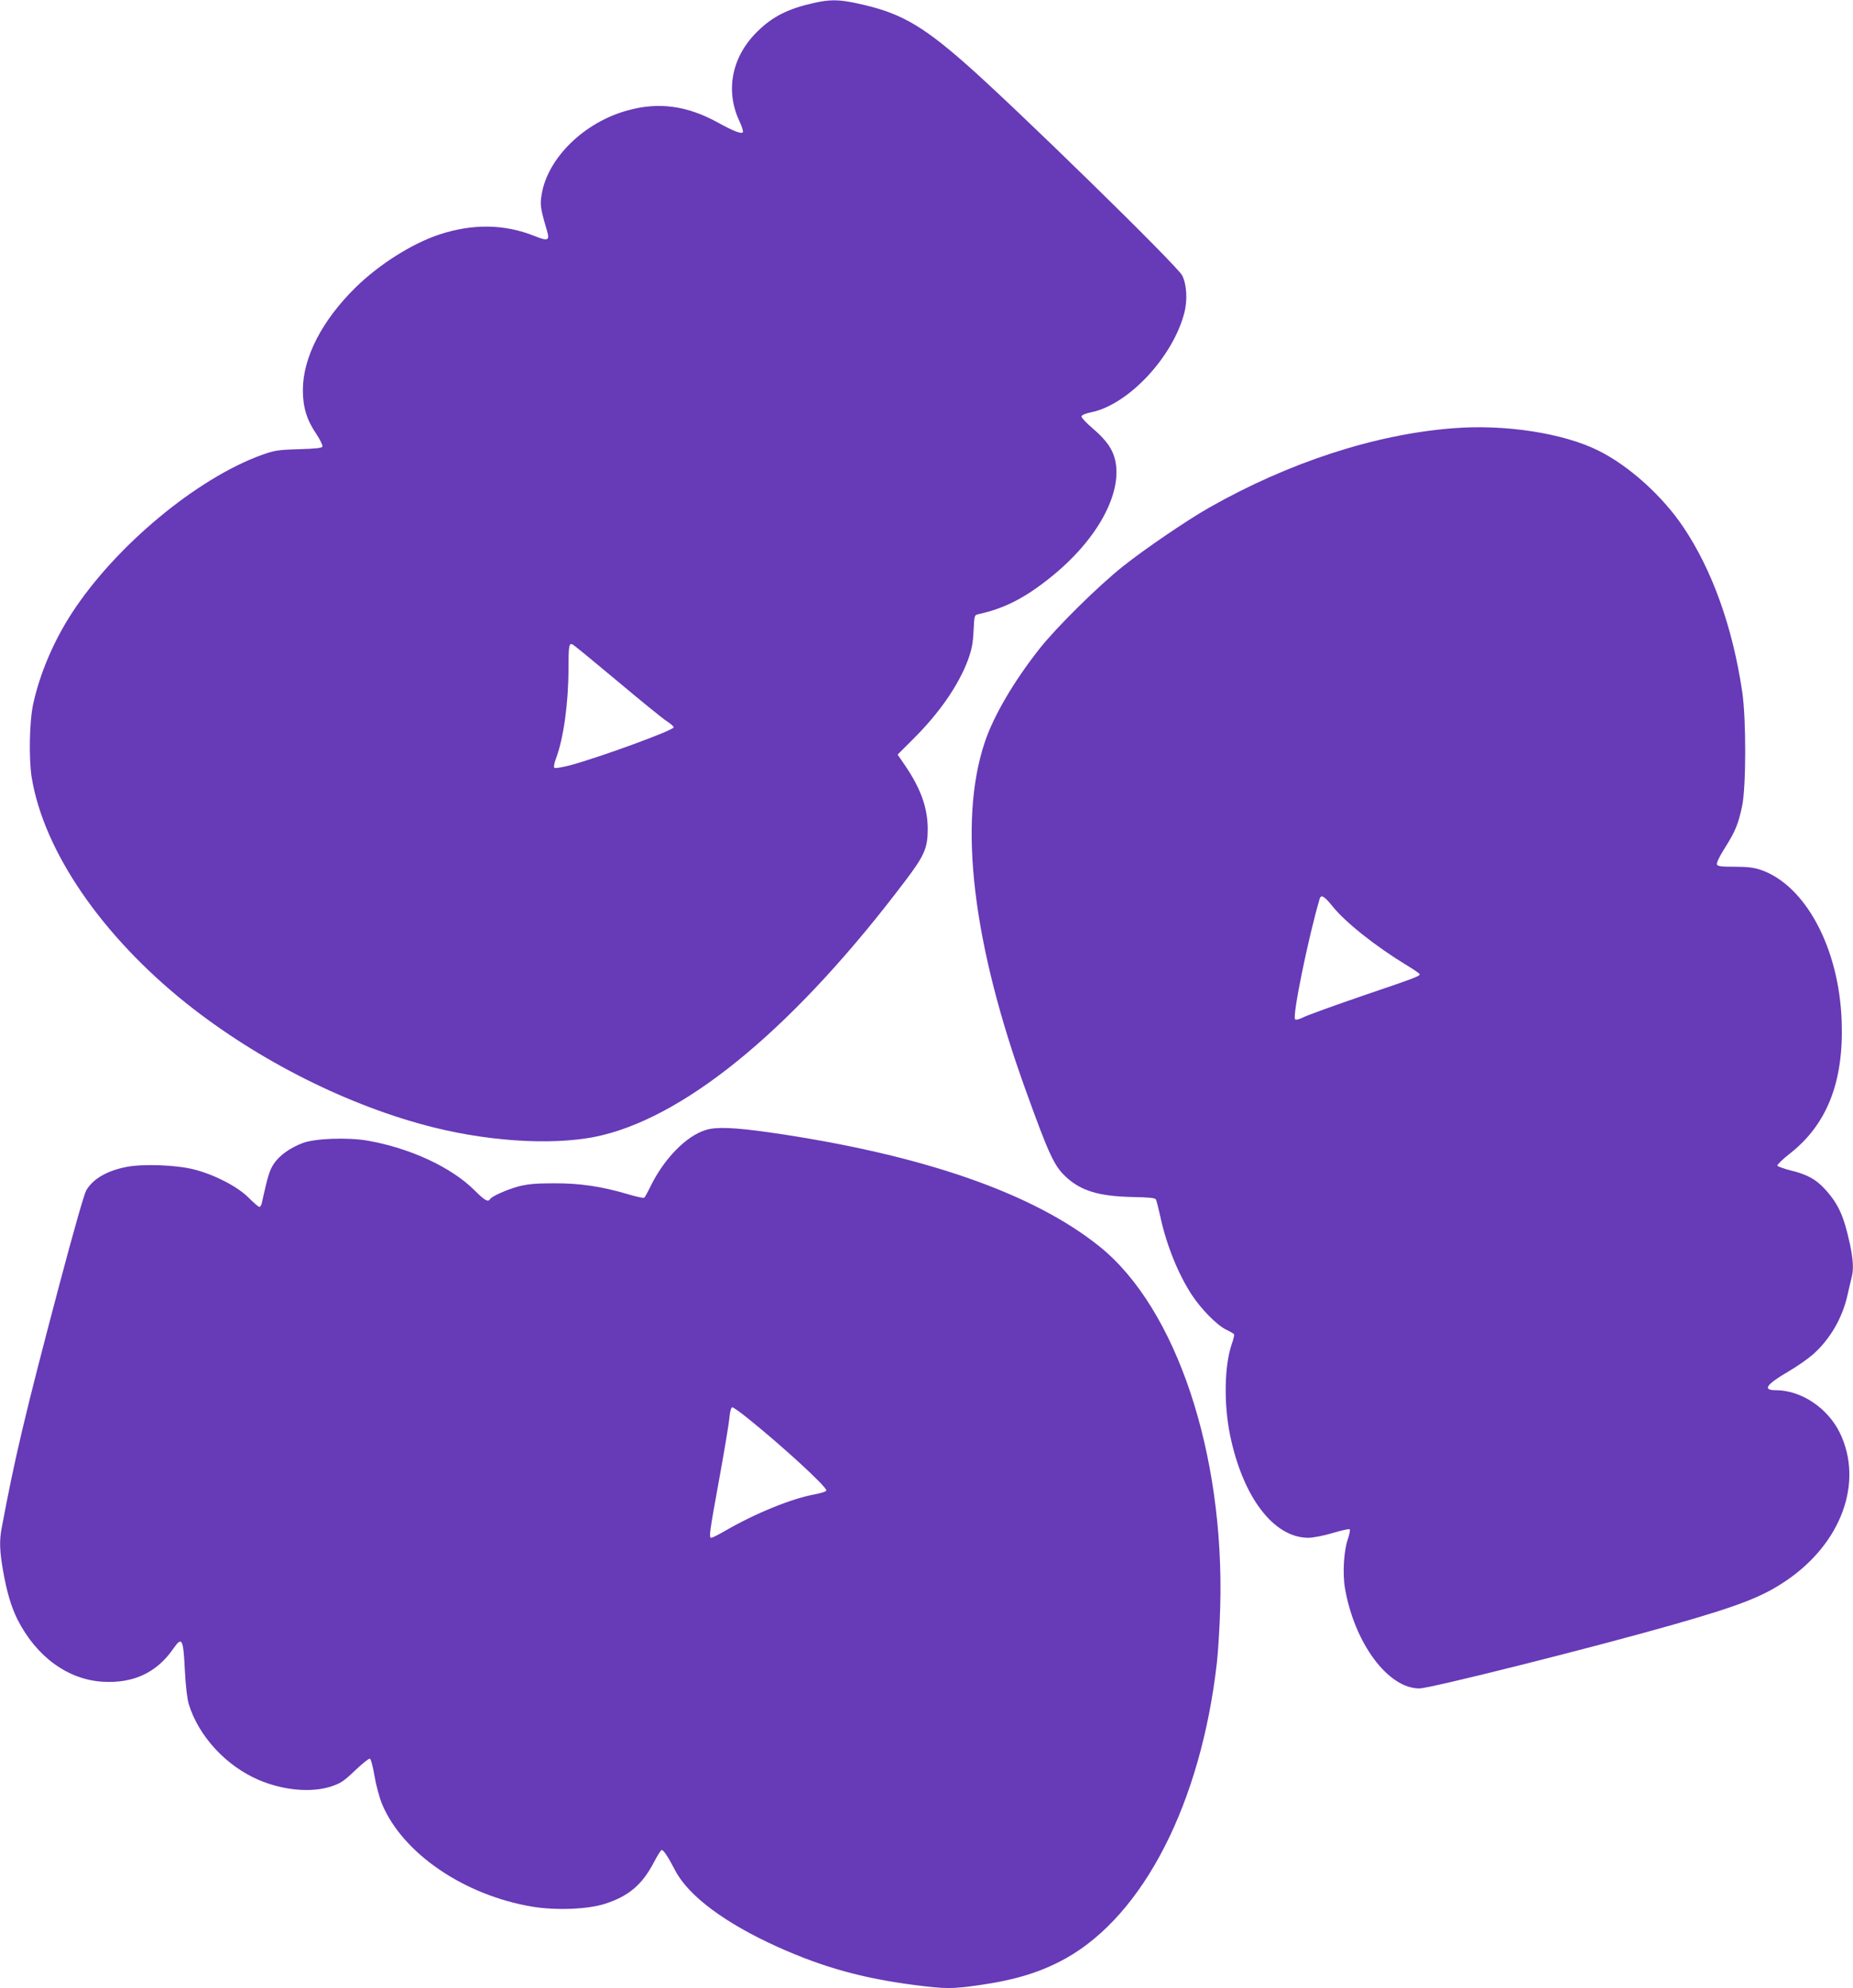 <?xml version="1.0" standalone="no"?>
<!DOCTYPE svg PUBLIC "-//W3C//DTD SVG 20010904//EN"
 "http://www.w3.org/TR/2001/REC-SVG-20010904/DTD/svg10.dtd">
<svg version="1.0" xmlns="http://www.w3.org/2000/svg"
 width="1193pt" height="1280pt" viewBox="0 0 1193 1280"
 preserveAspectRatio="xMidYMid meet">
<g transform="translate(0,1280) scale(0.1,-0.1)"
fill="#673ab7" stroke="none">
<path d="M5240 12781 c-169 -38 -267 -88 -366 -186 -163 -161 -206 -379 -113
-576 16 -34 26 -66 21 -71 -11 -11 -61 8 -162 64 -197 108 -380 133 -580 77
-278 -76 -512 -304 -552 -537 -12 -71 -10 -88 34 -239 18 -62 6 -67 -82 -32
-192 77 -397 80 -612 9 -175 -58 -387 -192 -538 -340 -217 -213 -340 -452
-340 -661 0 -111 25 -192 86 -282 25 -38 43 -75 40 -82 -3 -9 -43 -14 -153
-17 -136 -4 -156 -8 -238 -37 -418 -151 -941 -586 -1221 -1016 -118 -181 -207
-390 -250 -586 -25 -113 -29 -352 -10 -474 78 -474 449 -1017 994 -1453 465
-371 1051 -665 1597 -801 391 -97 813 -116 1084 -49 567 139 1253 715 1949
1637 125 165 145 212 145 336 -1 136 -45 259 -148 410 l-46 67 97 97 c170 168
294 347 356 512 24 67 32 105 36 187 5 101 5 102 31 108 170 37 303 106 471
242 292 236 455 531 411 744 -16 75 -57 134 -146 210 -41 35 -73 69 -72 77 1
9 25 19 63 27 240 49 528 358 600 644 20 80 14 181 -15 237 -31 62 -1087 1094
-1399 1367 -285 250 -426 328 -697 385 -116 25 -172 25 -275 2z m-1265 -4366
c149 -125 291 -241 318 -258 26 -17 46 -35 44 -40 -7 -21 -470 -190 -663 -243
-55 -14 -100 -22 -105 -17 -5 5 -1 30 10 58 49 129 81 359 81 580 0 149 4 169
28 155 10 -5 139 -111 287 -235z"/>
<path d="M9355 10043 c-502 -39 -1055 -219 -1570 -511 -141 -80 -416 -267
-555 -378 -163 -130 -427 -391 -537 -530 -165 -209 -296 -432 -353 -603 -172
-513 -79 -1294 266 -2246 147 -408 181 -481 256 -551 96 -90 212 -125 423
-130 112 -2 152 -6 157 -16 4 -7 17 -58 29 -113 39 -181 116 -371 204 -504 61
-92 160 -192 219 -221 25 -12 48 -25 51 -30 3 -4 -4 -33 -15 -64 -47 -138 -52
-381 -11 -583 82 -401 281 -663 504 -663 31 0 97 13 155 30 56 17 106 28 111
25 5 -3 0 -31 -11 -63 -26 -73 -35 -220 -19 -316 61 -354 277 -646 479 -646
69 0 1110 261 1632 410 424 121 577 180 727 282 358 241 502 634 349 952 -78
161 -249 276 -413 276 -88 0 -63 36 82 121 55 32 126 82 158 110 109 97 188
233 221 379 9 41 21 91 26 111 15 55 12 116 -10 220 -39 182 -75 260 -162 355
-57 62 -114 93 -216 118 -47 12 -87 26 -89 32 -2 6 36 43 85 81 236 187 343
461 329 848 -16 471 -233 876 -521 975 -45 15 -85 20 -168 20 -88 0 -110 3
-114 15 -4 9 17 53 51 106 66 105 86 151 111 269 26 120 27 559 1 735 -62 418
-193 784 -379 1061 -134 200 -348 393 -543 491 -226 114 -605 173 -940 146z
m-778 -3075 c82 -104 280 -261 481 -383 45 -27 82 -53 82 -57 0 -13 -30 -24
-365 -138 -181 -62 -352 -124 -379 -137 -30 -15 -52 -21 -58 -15 -19 19 85
526 158 775 9 30 29 19 81 -45z"/>
<path d="M4543 5525 c-126 -39 -268 -185 -355 -363 -18 -37 -36 -70 -41 -73
-4 -3 -52 7 -105 23 -168 50 -310 71 -477 70 -117 0 -167 -5 -227 -20 -76 -21
-171 -63 -183 -82 -13 -21 -35 -8 -101 58 -149 148 -414 271 -689 319 -129 22
-339 14 -417 -16 -83 -32 -148 -79 -185 -133 -28 -43 -39 -79 -78 -255 -3 -13
-10 -23 -15 -23 -6 0 -37 27 -70 60 -71 71 -217 147 -350 181 -117 30 -335 38
-443 15 -122 -25 -210 -77 -252 -150 -14 -25 -82 -264 -174 -611 -223 -843
-286 -1112 -371 -1566 -15 -81 -12 -147 10 -273 24 -136 52 -230 92 -311 122
-241 326 -390 553 -402 195 -11 345 60 450 212 57 82 65 67 75 -136 5 -102 15
-185 25 -219 63 -207 241 -400 453 -490 158 -67 339 -83 467 -40 59 20 80 34
151 102 46 44 89 78 95 76 7 -2 20 -51 30 -111 10 -60 32 -140 49 -182 133
-317 529 -587 968 -660 152 -25 358 -17 468 19 152 49 239 123 314 267 23 44
45 79 50 79 12 0 41 -43 86 -130 85 -165 323 -342 663 -495 292 -131 545 -201
877 -244 200 -26 244 -26 419 -1 237 34 399 85 558 173 502 282 870 1003 972
1907 8 74 18 234 21 355 28 989 -283 1920 -773 2317 -430 348 -1150 597 -2130
738 -228 32 -343 37 -410 15z m273 -1857 c220 -177 504 -437 504 -463 0 -7
-31 -17 -72 -25 -147 -26 -382 -121 -579 -235 -43 -25 -83 -45 -89 -45 -17 0
-13 30 50 375 33 182 63 360 66 398 4 41 11 67 19 67 6 0 52 -32 101 -72z"/>
</g>
</svg>
